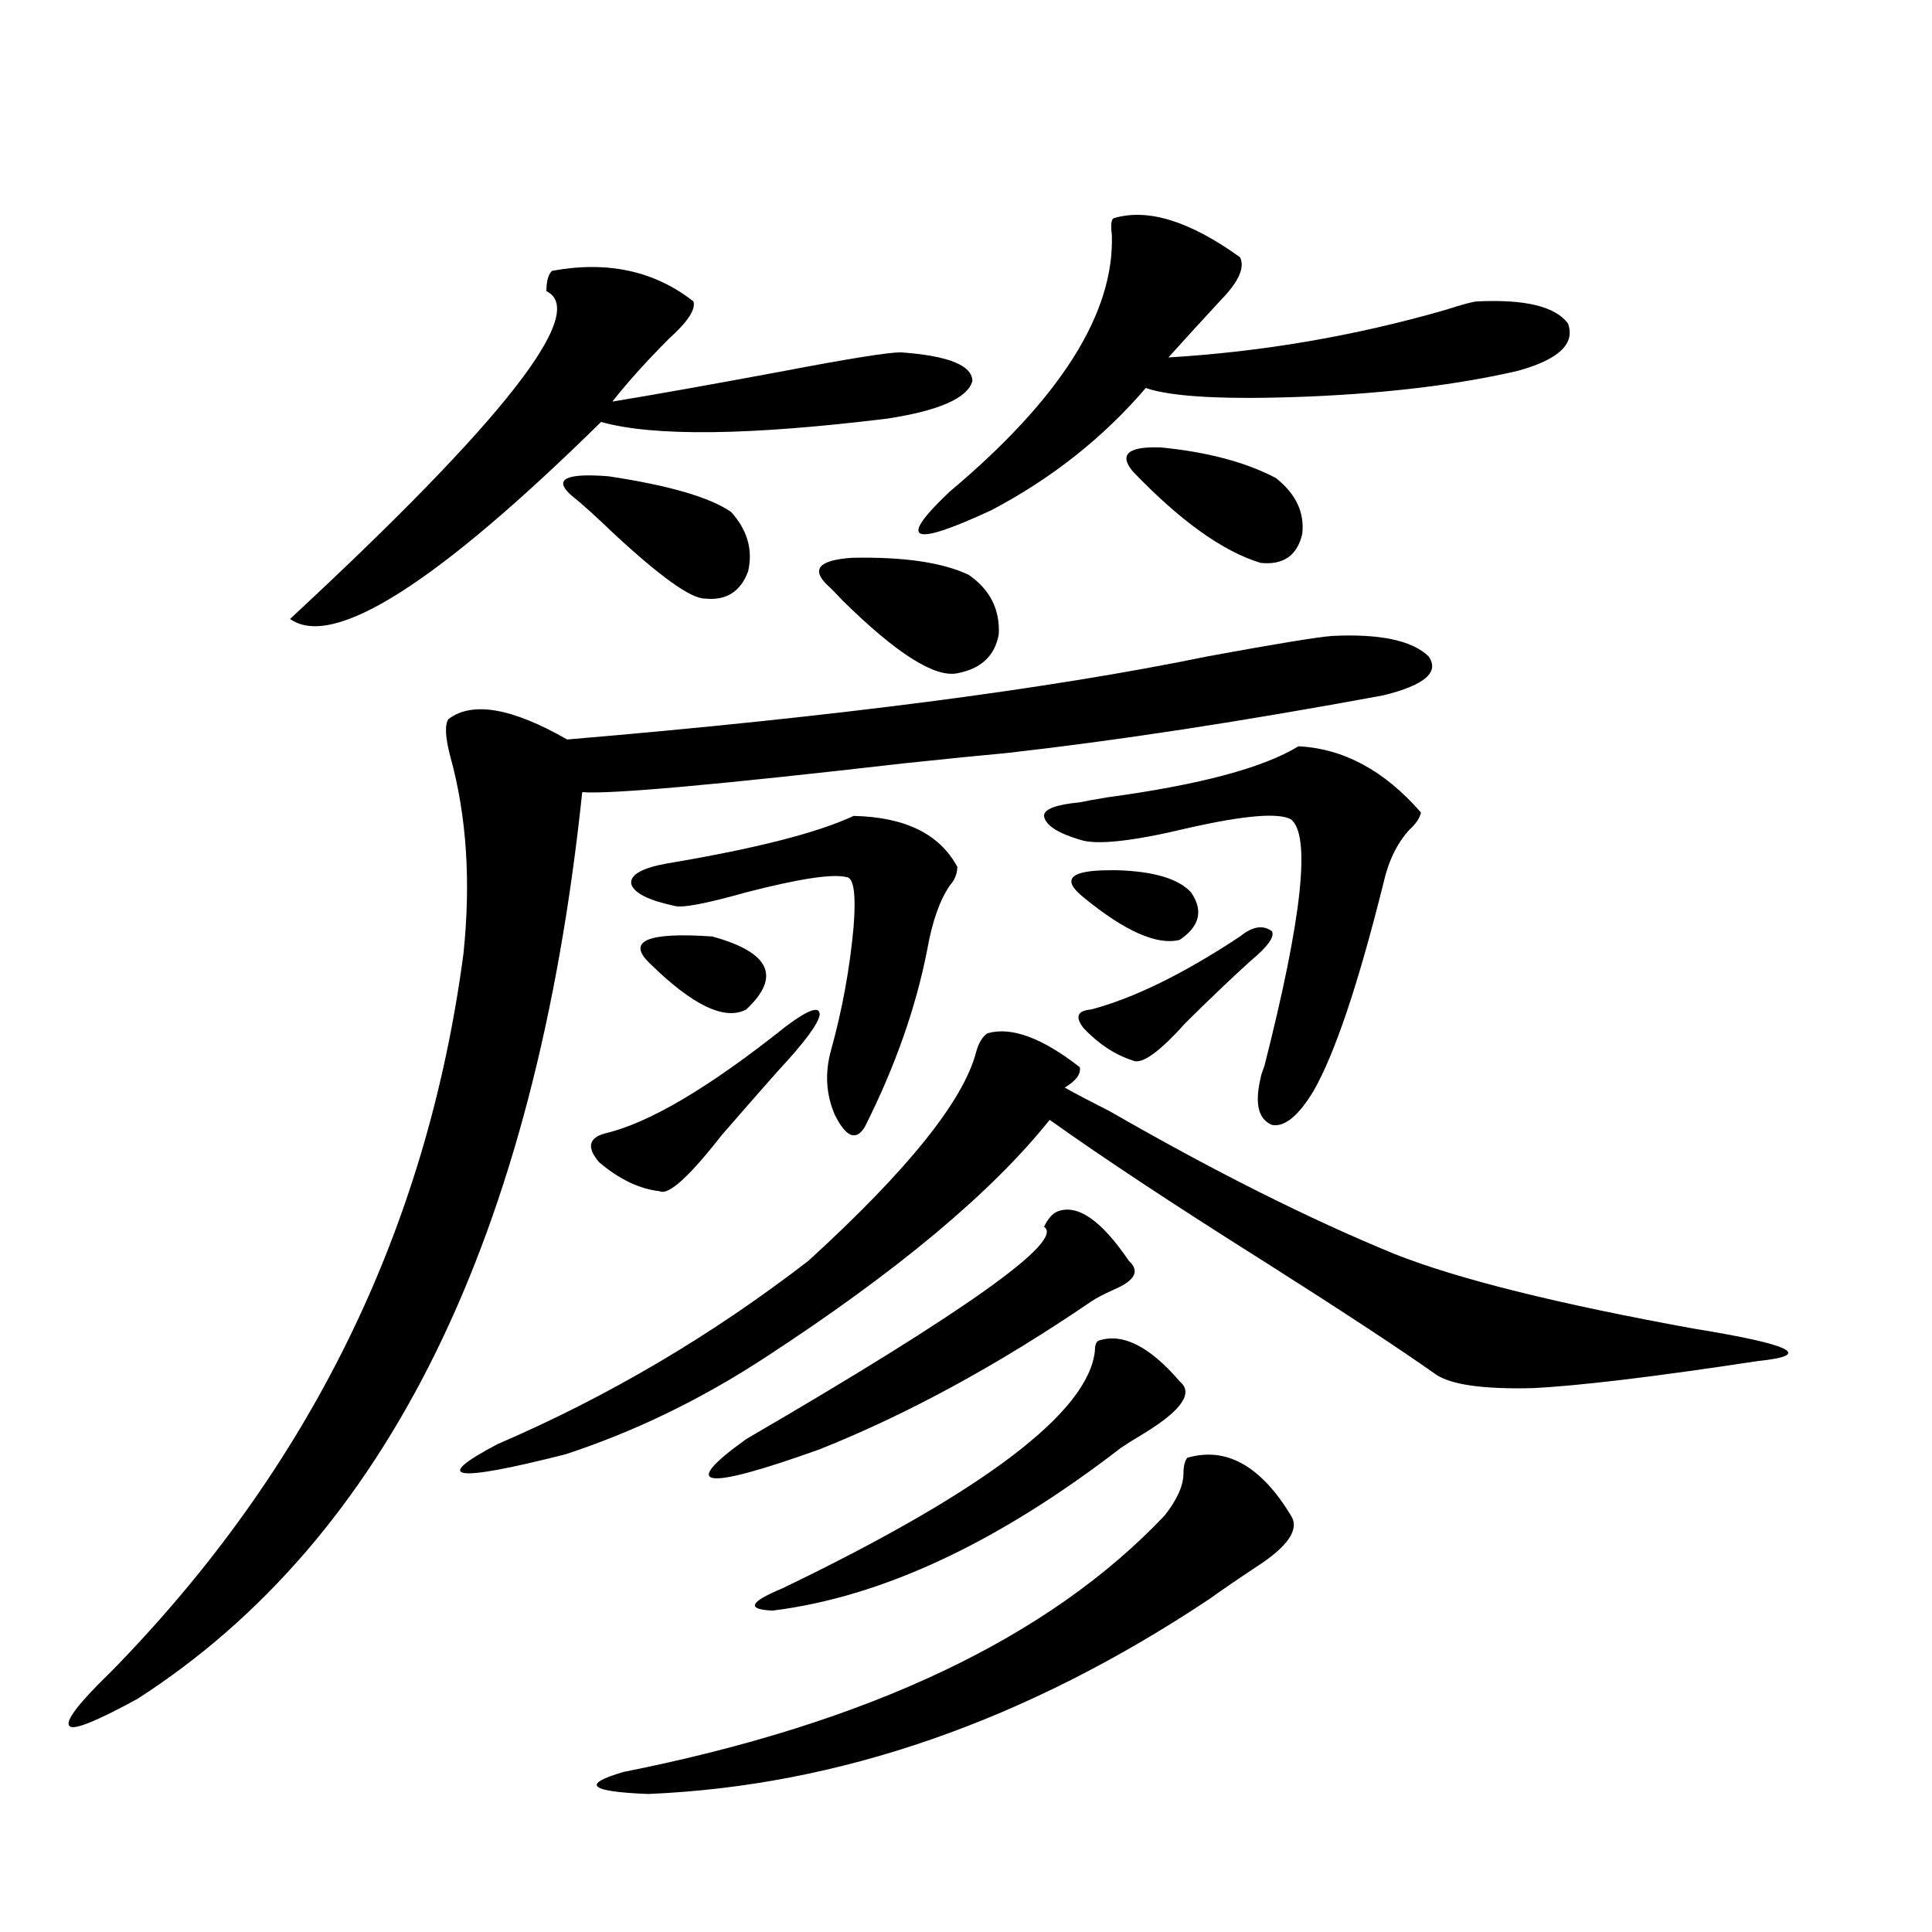 <?xml version="1.0" encoding="utf-8"?>
<!-- Generator: Adobe Illustrator 16.0.0, SVG Export Plug-In . SVG Version: 6.00 Build 0)  -->
<!DOCTYPE svg PUBLIC "-//W3C//DTD SVG 1.1//EN" "http://www.w3.org/Graphics/SVG/1.1/DTD/svg11.dtd">
<svg version="1.1" id="图层_1" xmlns="http://www.w3.org/2000/svg" xmlns:xlink="http://www.w3.org/1999/xlink" x="0px" y="0px"
	 width="1000px" height="1000px" viewBox="0 0 1000 1000" enable-background="new 0 0 1000 1000" xml:space="preserve">
<path d="M689.642,329.148c24.71-1.167,41.295,2.349,49.755,10.547c5.854,8.213-1.951,14.941-23.414,20.215
	c-72.849,13.486-137.893,23.442-195.117,29.883c-13.018,1.182-30.578,2.939-52.682,5.273
	c-96.918,11.138-152.526,16.123-166.825,14.941C277.289,639.705,200.538,796.15,71.12,879.344
	c-21.463,11.715-33.17,16.397-35.121,14.063c-2.606-2.348,4.543-11.728,21.463-28.125
	c102.757-104.878,163.563-228.804,182.435-371.777c3.902-37.49,1.616-71.479-6.829-101.953c-2.606-9.956-2.927-16.396-0.976-19.336
	c12.348-9.365,32.835-5.85,61.462,10.547c138.533-11.714,249.095-26.064,331.699-43.066
	C660.374,333.255,681.837,329.739,689.642,329.148z M285.749,140.184c28.612-5.273,53.002,0,73.169,15.82
	c1.296,4.106-2.927,10.547-12.683,19.336c-11.707,11.729-21.463,22.563-29.268,32.52c21.463-3.516,51.051-8.789,88.778-15.82
	c33.811-6.44,53.978-9.668,60.486-9.668c24.71,1.758,37.072,6.743,37.072,14.941c-2.606,8.789-17.24,15.244-43.901,19.336
	c-71.553,8.789-120.973,9.38-148.289,1.758c-85.211,83.799-138.868,117.773-160.972,101.953
	C260.704,217.83,304.926,161.277,282.822,150.73C282.822,145.457,283.798,141.941,285.749,140.184z M511.109,534.813
	c12.348-3.516,28.292,2.349,47.804,17.578c0.641,3.516-1.951,7.031-7.805,10.547c5.198,2.939,13.003,7.031,23.414,12.305
	C628.5,606.307,677.6,630.916,721.836,649.07c32.515,12.896,84.221,25.791,155.118,38.672c50.73,8.213,61.782,13.774,33.17,16.699
	c-53.992,8.213-93.016,12.896-117.07,14.063c-25.365,0.591-41.95-1.758-49.755-7.031c-18.216-12.881-47.163-31.929-86.827-57.129
	c-47.483-29.883-85.211-54.78-113.168-74.707c-29.923,37.505-79.022,78.525-147.313,123.047
	c-33.17,21.685-67.65,38.384-103.412,50.098c-57.895,14.653-69.602,12.896-35.121-5.273c57.225-24.609,110.882-56.25,160.972-94.922
	c51.371-46.87,80.318-82.905,86.827-108.105C506.552,539.798,508.503,536.57,511.109,534.813z M295.505,256.199
	c-9.115-8.198-2.606-11.426,19.512-9.668c31.219,4.697,52.347,10.85,63.413,18.457c8.445,9.38,11.372,19.639,8.78,30.762
	c-3.902,10.547-11.387,15.244-22.438,14.063c-7.164,0-22.773-11.123-46.828-33.398C308.188,267.049,300.703,260.306,295.505,256.199
	z M406.722,531.297c11.707-8.789,17.561-10.835,17.561-6.152c-0.655,4.697-7.805,14.365-21.463,29.004
	c-7.805,8.789-17.561,19.927-29.268,33.398c-16.92,21.685-27.651,31.353-32.194,29.004c-10.411-1.167-20.822-6.152-31.219-14.941
	c-6.509-7.607-5.533-12.593,2.927-14.941C335.824,581.395,367.043,562.938,406.722,531.297z M614.521,754.539
	c20.152-5.85,38.048,4.106,53.657,29.883c4.543,7.031-1.311,15.82-17.561,26.367c-9.756,6.455-17.896,12.017-24.39,16.699
	c-94.967,63.281-191.87,96.969-290.725,101.074c-30.578-1.181-34.801-4.984-12.683-11.426
	c126.826-25.199,220.147-69.434,279.993-132.715c6.494-8.198,9.756-15.518,9.756-21.973
	C612.57,758.934,613.211,756.297,614.521,754.539z M441.843,422.313c26.661,0.591,44.542,9.38,53.657,26.367
	c0,3.516-1.311,6.743-3.902,9.668c-5.213,7.622-9.115,18.76-11.707,33.398c-5.854,29.883-16.585,60.356-32.194,91.406
	c-4.558,7.622-9.756,5.576-15.609-6.152c-4.558-10.547-5.213-21.67-1.951-33.398c5.854-21.094,9.756-42.476,11.707-64.16
	c1.296-16.987,0-25.488-3.902-25.488c-7.164-1.758-24.39,0.879-51.706,7.91c-20.822,5.864-33.17,8.213-37.072,7.031
	c-13.658-2.925-21.143-6.729-22.438-11.426c-0.655-4.683,5.519-8.198,18.536-10.547
	C390.777,439.314,422.972,431.102,441.843,422.313z M368.674,484.715c29.908,8.213,35.762,20.806,17.561,37.793
	c-11.066,5.864-27.651-2.046-49.755-23.73C324.117,487.063,334.849,482.381,368.674,484.715z M584.278,652.586
	c5.854,5.273,3.247,10.259-7.805,14.941c-5.213,2.349-9.115,4.395-11.707,6.152c-48.139,32.822-94.967,58.311-140.484,76.465
	c-60.486,21.685-73.169,19.927-38.048-5.273c113.809-66.206,165.194-102.832,154.143-109.863c1.951-4.092,4.223-6.729,6.829-7.91
	C557.603,623.006,569.965,631.492,584.278,652.586z M568.669,693.895c12.348-4.092,26.341,2.939,41.95,21.094
	c7.149,5.864,1.296,14.653-17.561,26.367c-5.854,3.516-10.091,6.152-12.683,7.91c-63.748,49.219-123.899,77.344-180.483,84.375
	c-13.658-0.59-12.042-4.395,4.878-11.426c104.708-50.386,158.686-91.406,161.947-123.047
	C566.718,696.243,567.358,694.485,568.669,693.895z M428.185,302.781c-8.46-8.198-4.237-12.881,12.683-14.063
	c26.661-0.576,46.828,2.349,60.486,8.789c11.052,7.622,16.25,17.881,15.609,30.762c-1.951,11.138-9.115,17.881-21.463,20.215
	c-11.707,2.349-31.554-10.244-59.511-37.793C432.728,307.176,430.136,304.539,428.185,302.781z M576.474,112.938
	c17.561-5.273,39.344,1.47,65.364,20.215c2.592,5.273-0.655,12.607-9.756,21.973c-9.756,10.547-18.871,20.518-27.316,29.883
	c48.779-2.925,96.583-11.123,143.411-24.609c9.101-2.925,14.634-4.395,16.585-4.395c24.71-1.167,40.319,2.637,46.828,11.426
	c3.902,10.547-4.878,18.76-26.341,24.609c-30.578,7.031-66.34,11.426-107.314,13.184c-42.926,1.758-71.218,0.303-84.876-4.395
	c-22.118,25.791-48.779,46.885-79.998,63.281c-41.63,19.336-48.779,16.123-21.463-9.668c57.225-48.037,85.196-92.285,83.9-132.715
	C574.843,116.453,575.163,113.528,576.474,112.938z M672.081,386.277c23.414,1.182,44.542,12.607,63.413,34.277
	c-0.655,2.939-2.606,5.864-5.854,8.789c-6.509,7.031-11.066,16.411-13.658,28.125c-13.018,52.158-25.045,87.891-36.097,107.227
	c-7.805,12.896-14.969,18.76-21.463,17.578c-7.164-2.925-9.115-11.123-5.854-24.609c0-0.576,0.641-2.637,1.951-6.152
	c19.512-76.753,24.055-119.229,13.658-127.441c-6.509-3.516-24.069-2.046-52.682,4.395c-29.268,7.031-48.139,9.092-56.584,6.152
	c-11.707-3.516-17.896-7.607-18.536-12.305c0-3.516,6.174-5.85,18.536-7.031c2.592-0.576,7.47-1.455,14.634-2.637
	C621.016,406.204,653.865,397.415,672.081,386.277z M560.864,464.5c-11.707-9.365-7.164-14.063,13.658-14.063
	c1.951,0,3.247,0,3.902,0c18.856,0.591,31.539,4.395,38.048,11.426c6.494,9.38,4.543,17.578-5.854,24.609
	C598.912,489.412,582.327,482.078,560.864,464.5z M641.838,484.715c6.494-5.273,12.027-6.152,16.585-2.637
	c1.296,2.939-2.286,7.91-10.731,14.941c-9.756,8.789-21.143,19.639-34.146,32.52c-13.658,15.244-22.773,21.685-27.316,19.336
	c-9.115-2.925-17.561-8.486-25.365-16.699c-4.558-5.85-3.262-9.077,3.902-9.668C586.87,516.658,612.57,504.051,641.838,484.715z
	 M586.229,243.895c-7.164-8.789-2.286-12.881,14.634-12.305c24.055,2.349,43.901,7.622,59.511,15.82
	c10.396,8.213,14.954,17.881,13.658,29.004c-2.606,11.138-9.756,16.123-21.463,14.941
	C633.058,285.506,610.939,269.686,586.229,243.895z"/>
</svg>
